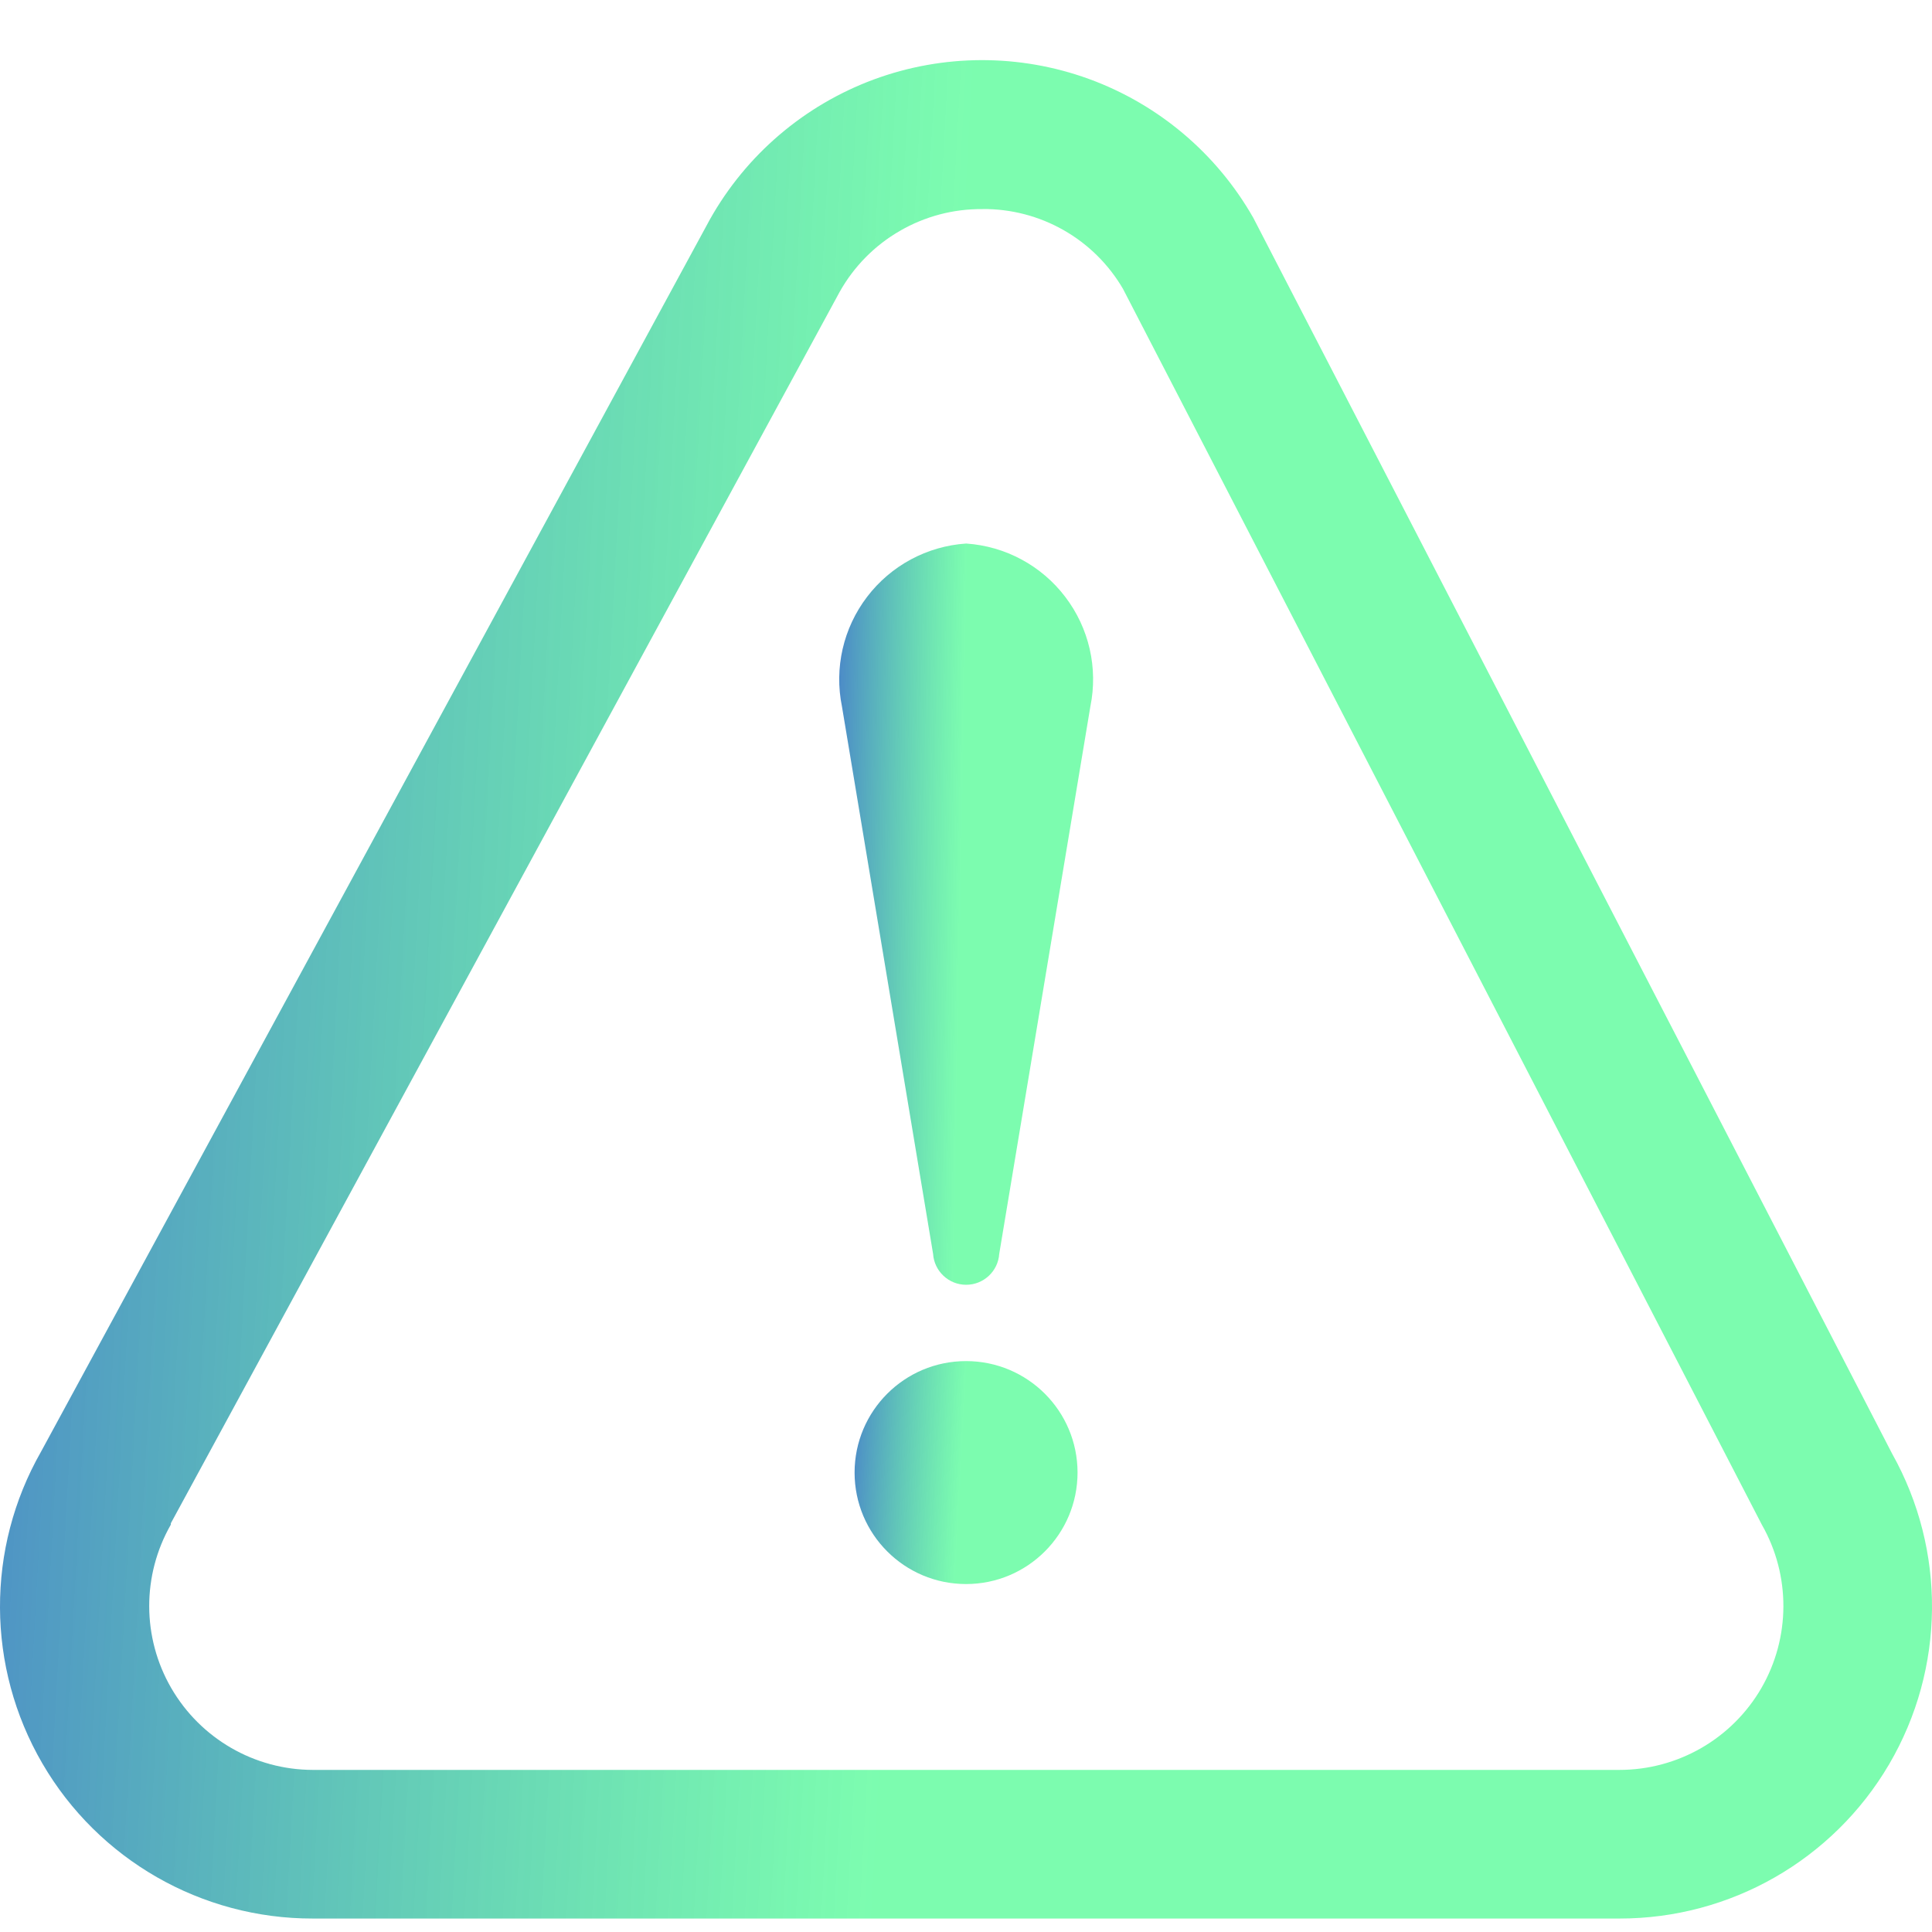 <svg width="30" height="30" viewBox="0 0 30 30" fill="none" xmlns="http://www.w3.org/2000/svg">
<path d="M25.146 29.791H4.857C3.128 29.794 1.528 28.877 0.658 27.383C-0.212 25.888 -0.22 24.044 0.637 22.542L11.024 3.406V3.406C11.587 2.404 12.488 1.635 13.566 1.235C14.644 0.836 15.829 0.833 16.909 1.226C17.989 1.62 18.894 2.385 19.462 3.384L29.381 22.573V22.573C30.223 24.075 30.205 25.911 29.334 27.396C28.462 28.882 26.868 29.793 25.146 29.791L25.146 29.791ZM15.253 3.247C14.803 3.243 14.361 3.36 13.972 3.586C13.582 3.811 13.261 4.137 13.04 4.529L2.653 23.653V23.674C2.203 24.461 2.205 25.428 2.659 26.212C3.114 26.997 3.951 27.481 4.857 27.483H25.146C26.054 27.483 26.893 27 27.349 26.215C27.804 25.43 27.807 24.462 27.357 23.674L17.438 4.486C17.216 4.105 16.896 3.789 16.513 3.572C16.129 3.354 15.695 3.242 15.254 3.246L15.253 3.247Z" fill="url(#paint0_linear_3310_2417)"/>
<path d="M16.732 22.866C16.732 23.822 15.957 24.597 15.001 24.597C14.044 24.597 13.27 23.822 13.27 22.866C13.27 21.91 14.044 21.135 15.001 21.135C15.957 21.135 16.732 21.91 16.732 22.866Z" fill="url(#paint1_linear_3310_2417)"/>
<path d="M15.516 19.47C15.498 19.74 15.273 19.95 15.002 19.95C14.732 19.95 14.507 19.74 14.489 19.47L13.074 10.971H13.074C12.952 10.373 13.094 9.753 13.464 9.268C13.833 8.783 14.394 8.481 15.002 8.44C15.611 8.481 16.172 8.783 16.541 9.268C16.911 9.753 17.053 10.373 16.931 10.971L15.516 19.47Z" fill="url(#paint2_linear_3310_2417)"/>
<defs>
<linearGradient id="paint0_linear_3310_2417" x1="0" y1="0.934" x2="15.079" y2="1.761" gradientUnits="userSpaceOnUse">
<stop stop-color="#4B88C8"/>
<stop offset="1" stop-color="#45FC8E" stop-opacity="0.7"/>
</linearGradient>
<linearGradient id="paint1_linear_3310_2417" x1="13.27" y1="21.135" x2="15.01" y2="21.227" gradientUnits="userSpaceOnUse">
<stop stop-color="#4B88C8"/>
<stop offset="1" stop-color="#45FC8E" stop-opacity="0.7"/>
</linearGradient>
<linearGradient id="paint2_linear_3310_2417" x1="13.031" y1="8.44" x2="15.018" y2="8.476" gradientUnits="userSpaceOnUse">
<stop stop-color="#4B88C8"/>
<stop offset="1" stop-color="#45FC8E" stop-opacity="0.7"/>
</linearGradient>
</defs>
</svg>
